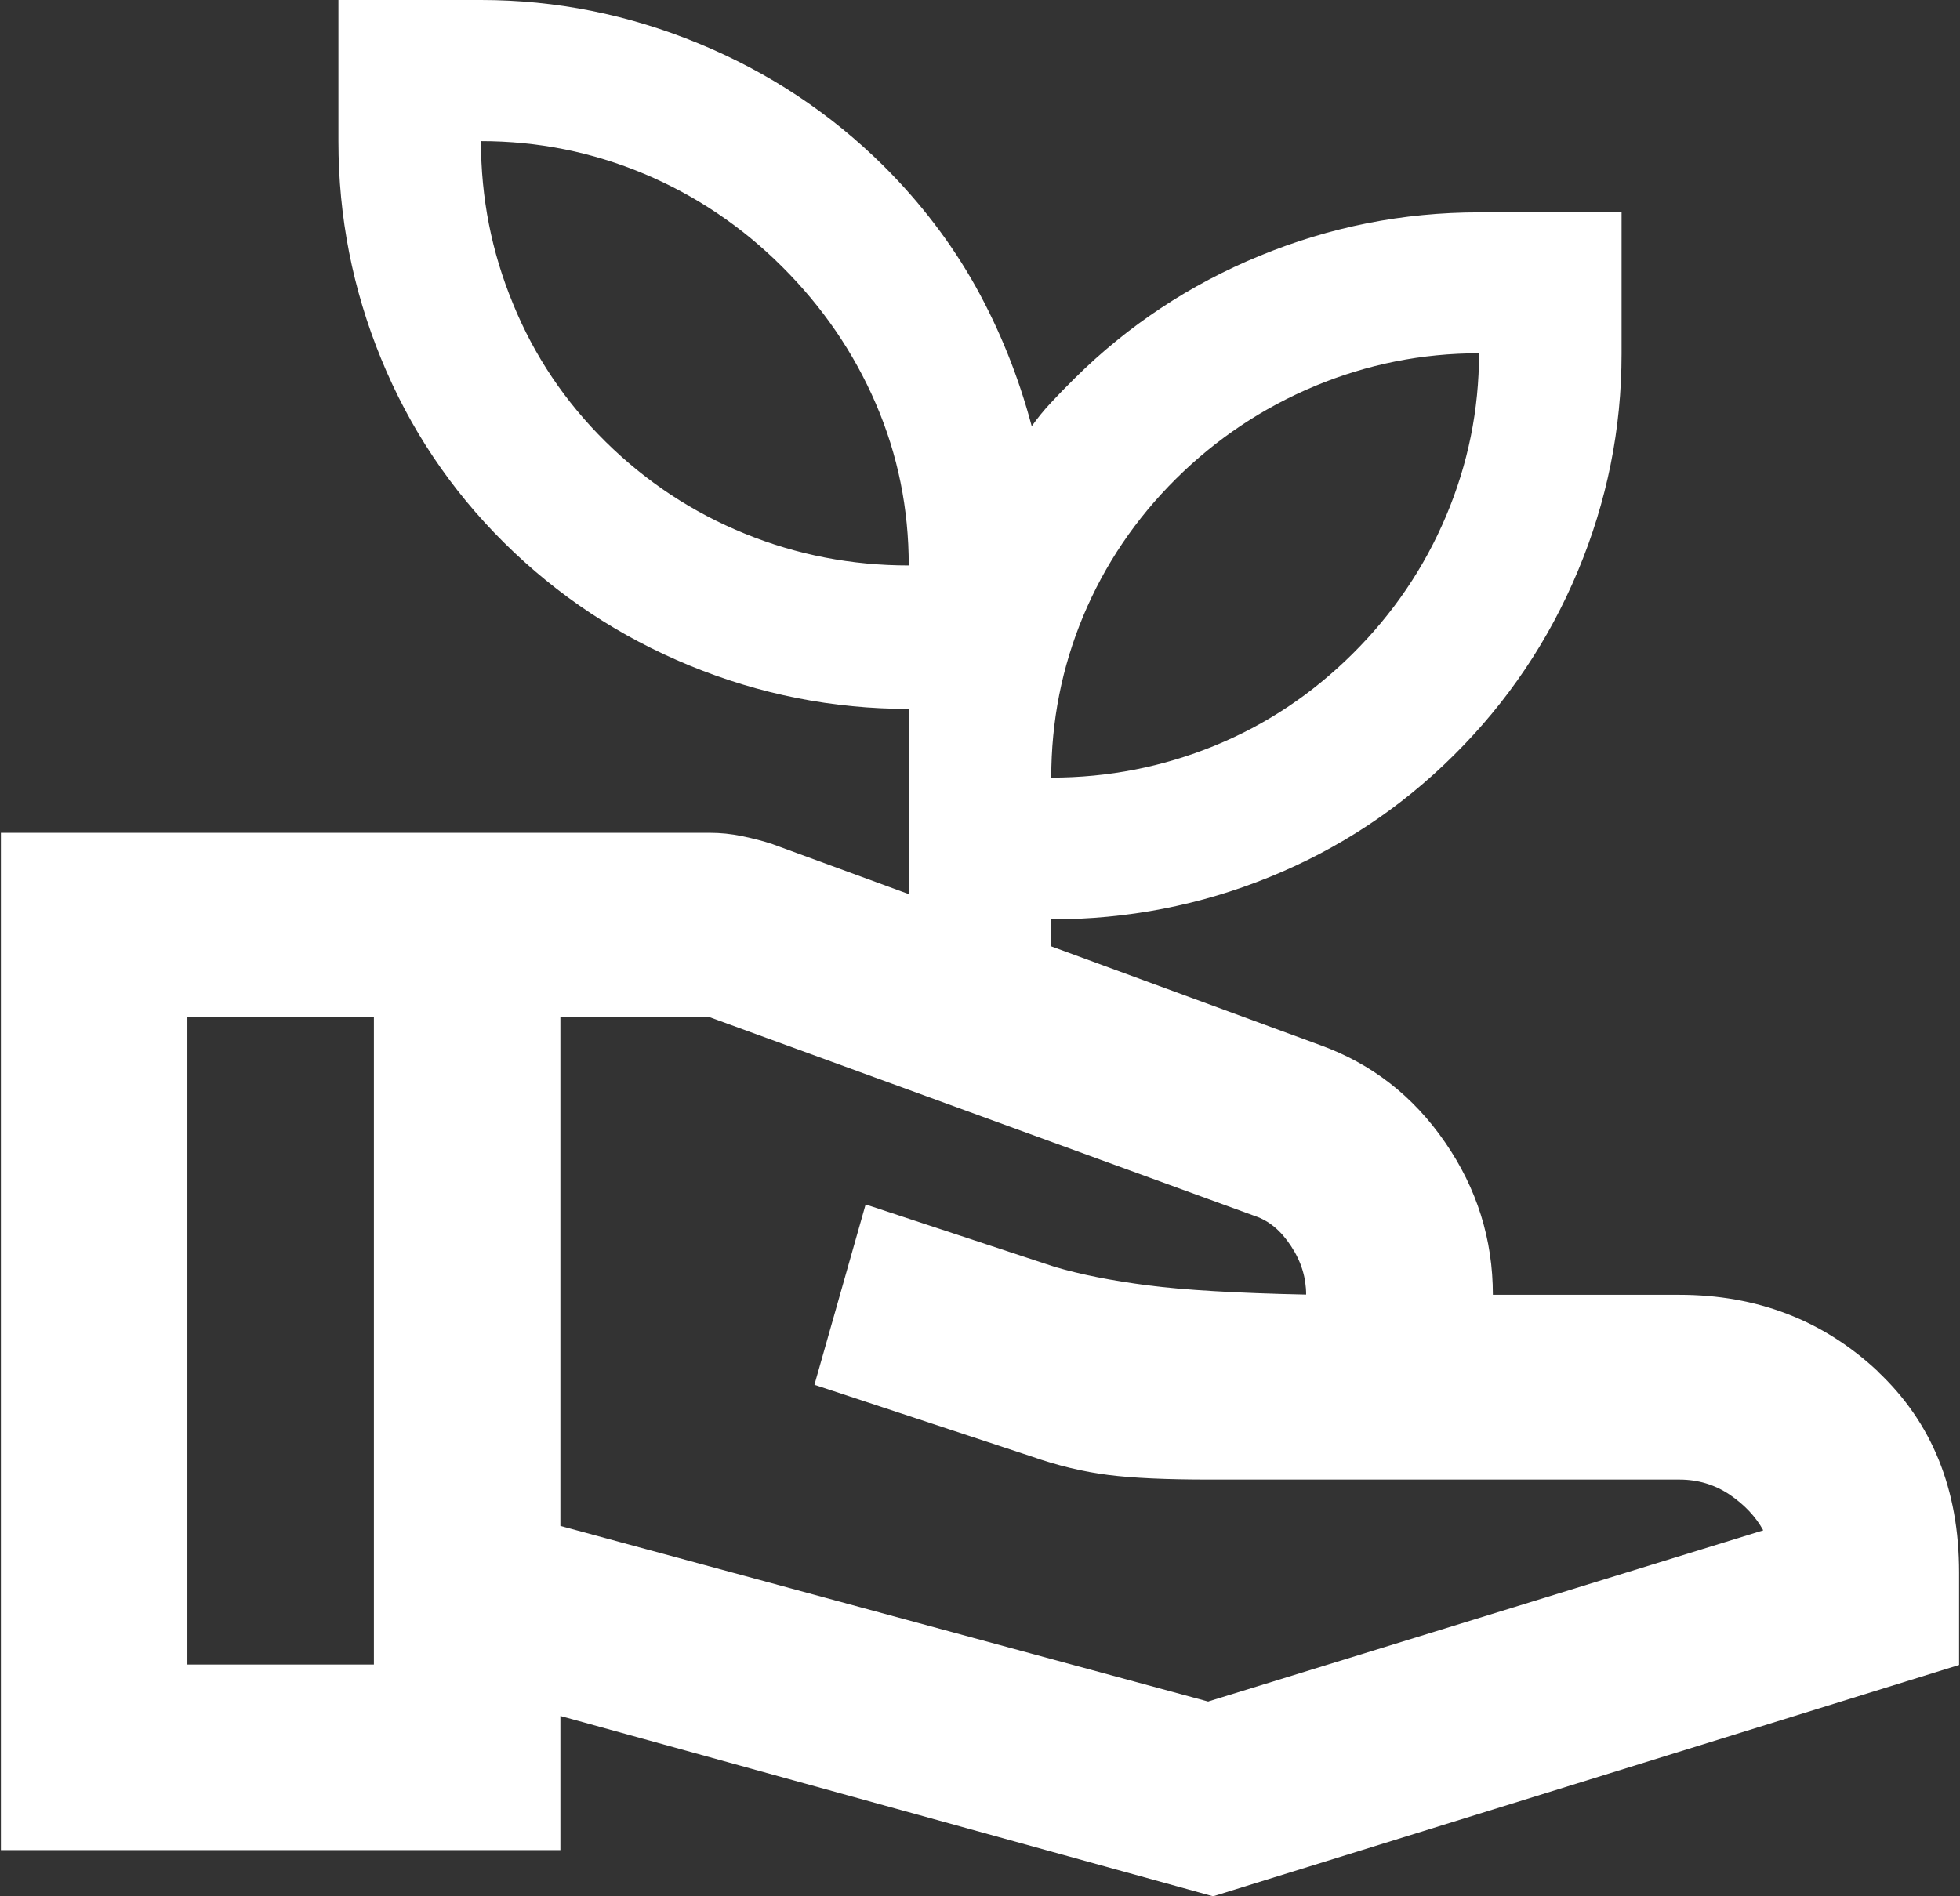 <svg width="93" height="90" viewBox="0 0 93 90" fill="none" xmlns="http://www.w3.org/2000/svg">
<rect x="0" y="0" width="93" height="90" fill="#333333" stroke="none"/>
<path d="M89.087 65.073C86.507 62.663 83.372 61.453 79.683 61.453H70.835C70.835 58.824 70.079 56.404 68.567 54.214C67.055 52.014 65.08 50.484 62.651 49.605L49.881 44.915V43.635C53.489 43.635 56.946 42.965 60.242 41.625C63.538 40.285 66.46 38.356 68.99 35.836C71.53 33.316 73.485 30.407 74.866 27.107C76.247 23.807 76.942 20.368 76.942 16.788V10.079H70.179C66.571 10.079 63.104 10.769 59.778 12.139C56.453 13.508 53.52 15.448 50.98 17.968C50.587 18.358 50.214 18.738 49.881 19.098C49.539 19.458 49.236 19.838 48.954 20.228C48.329 17.878 47.442 15.668 46.293 13.598C45.134 11.529 43.683 9.629 41.94 7.889C39.4 5.369 36.467 3.43 33.141 2.06C29.815 0.69 26.378 0 22.821 0H16.058V6.709C16.058 10.289 16.733 13.729 18.084 17.028C19.434 20.328 21.379 23.237 23.919 25.757C26.459 28.277 29.392 30.217 32.718 31.587C36.044 32.956 39.511 33.646 43.119 33.646V42.435L36.658 40.066C36.215 39.916 35.741 39.796 35.217 39.686C34.693 39.576 34.189 39.526 33.665 39.526H0.043V87.81H26.59V81.441L57.561 90L92.957 79.021V74.632C92.957 70.682 91.667 67.502 89.087 65.083V65.073ZM51.403 29.227C52.421 26.797 53.883 24.627 55.797 22.727C57.712 20.828 59.909 19.358 62.399 18.318C64.878 17.288 67.468 16.768 70.179 16.768C70.179 19.458 69.655 22.028 68.617 24.487C67.579 26.947 66.098 29.127 64.173 31.037C62.248 32.946 60.071 34.396 57.622 35.396C55.172 36.396 52.592 36.906 49.881 36.906C49.881 34.216 50.385 31.666 51.403 29.227ZM35.338 25.327C32.859 24.317 30.662 22.867 28.737 20.968C26.812 19.068 25.35 16.888 24.342 14.418C23.325 11.959 22.821 9.389 22.821 6.699C25.532 6.699 28.102 7.219 30.561 8.249C33.01 9.279 35.197 10.749 37.112 12.659C39.027 14.568 40.508 16.728 41.556 19.158C42.605 21.588 43.119 24.147 43.119 26.837C40.407 26.837 37.817 26.337 35.338 25.327ZM17.741 79.001H8.892V48.275H17.741V79.001ZM57.339 80.761L26.59 72.422V48.275H33.665L59.547 57.714C60.212 57.934 60.786 58.413 61.26 59.143C61.744 59.873 61.975 60.643 61.975 61.443C58.66 61.373 56.15 61.223 54.457 61.003C52.764 60.783 51.282 60.493 50.032 60.123L41.073 57.164L38.644 65.723L48.934 69.122C50.184 69.562 51.403 69.852 52.582 70.002C53.761 70.152 55.344 70.222 57.339 70.222H79.683C80.57 70.222 81.356 70.462 82.062 70.932C82.767 71.412 83.302 71.972 83.664 72.632L57.339 80.751V80.761Z" fill="white"/>
</svg>
